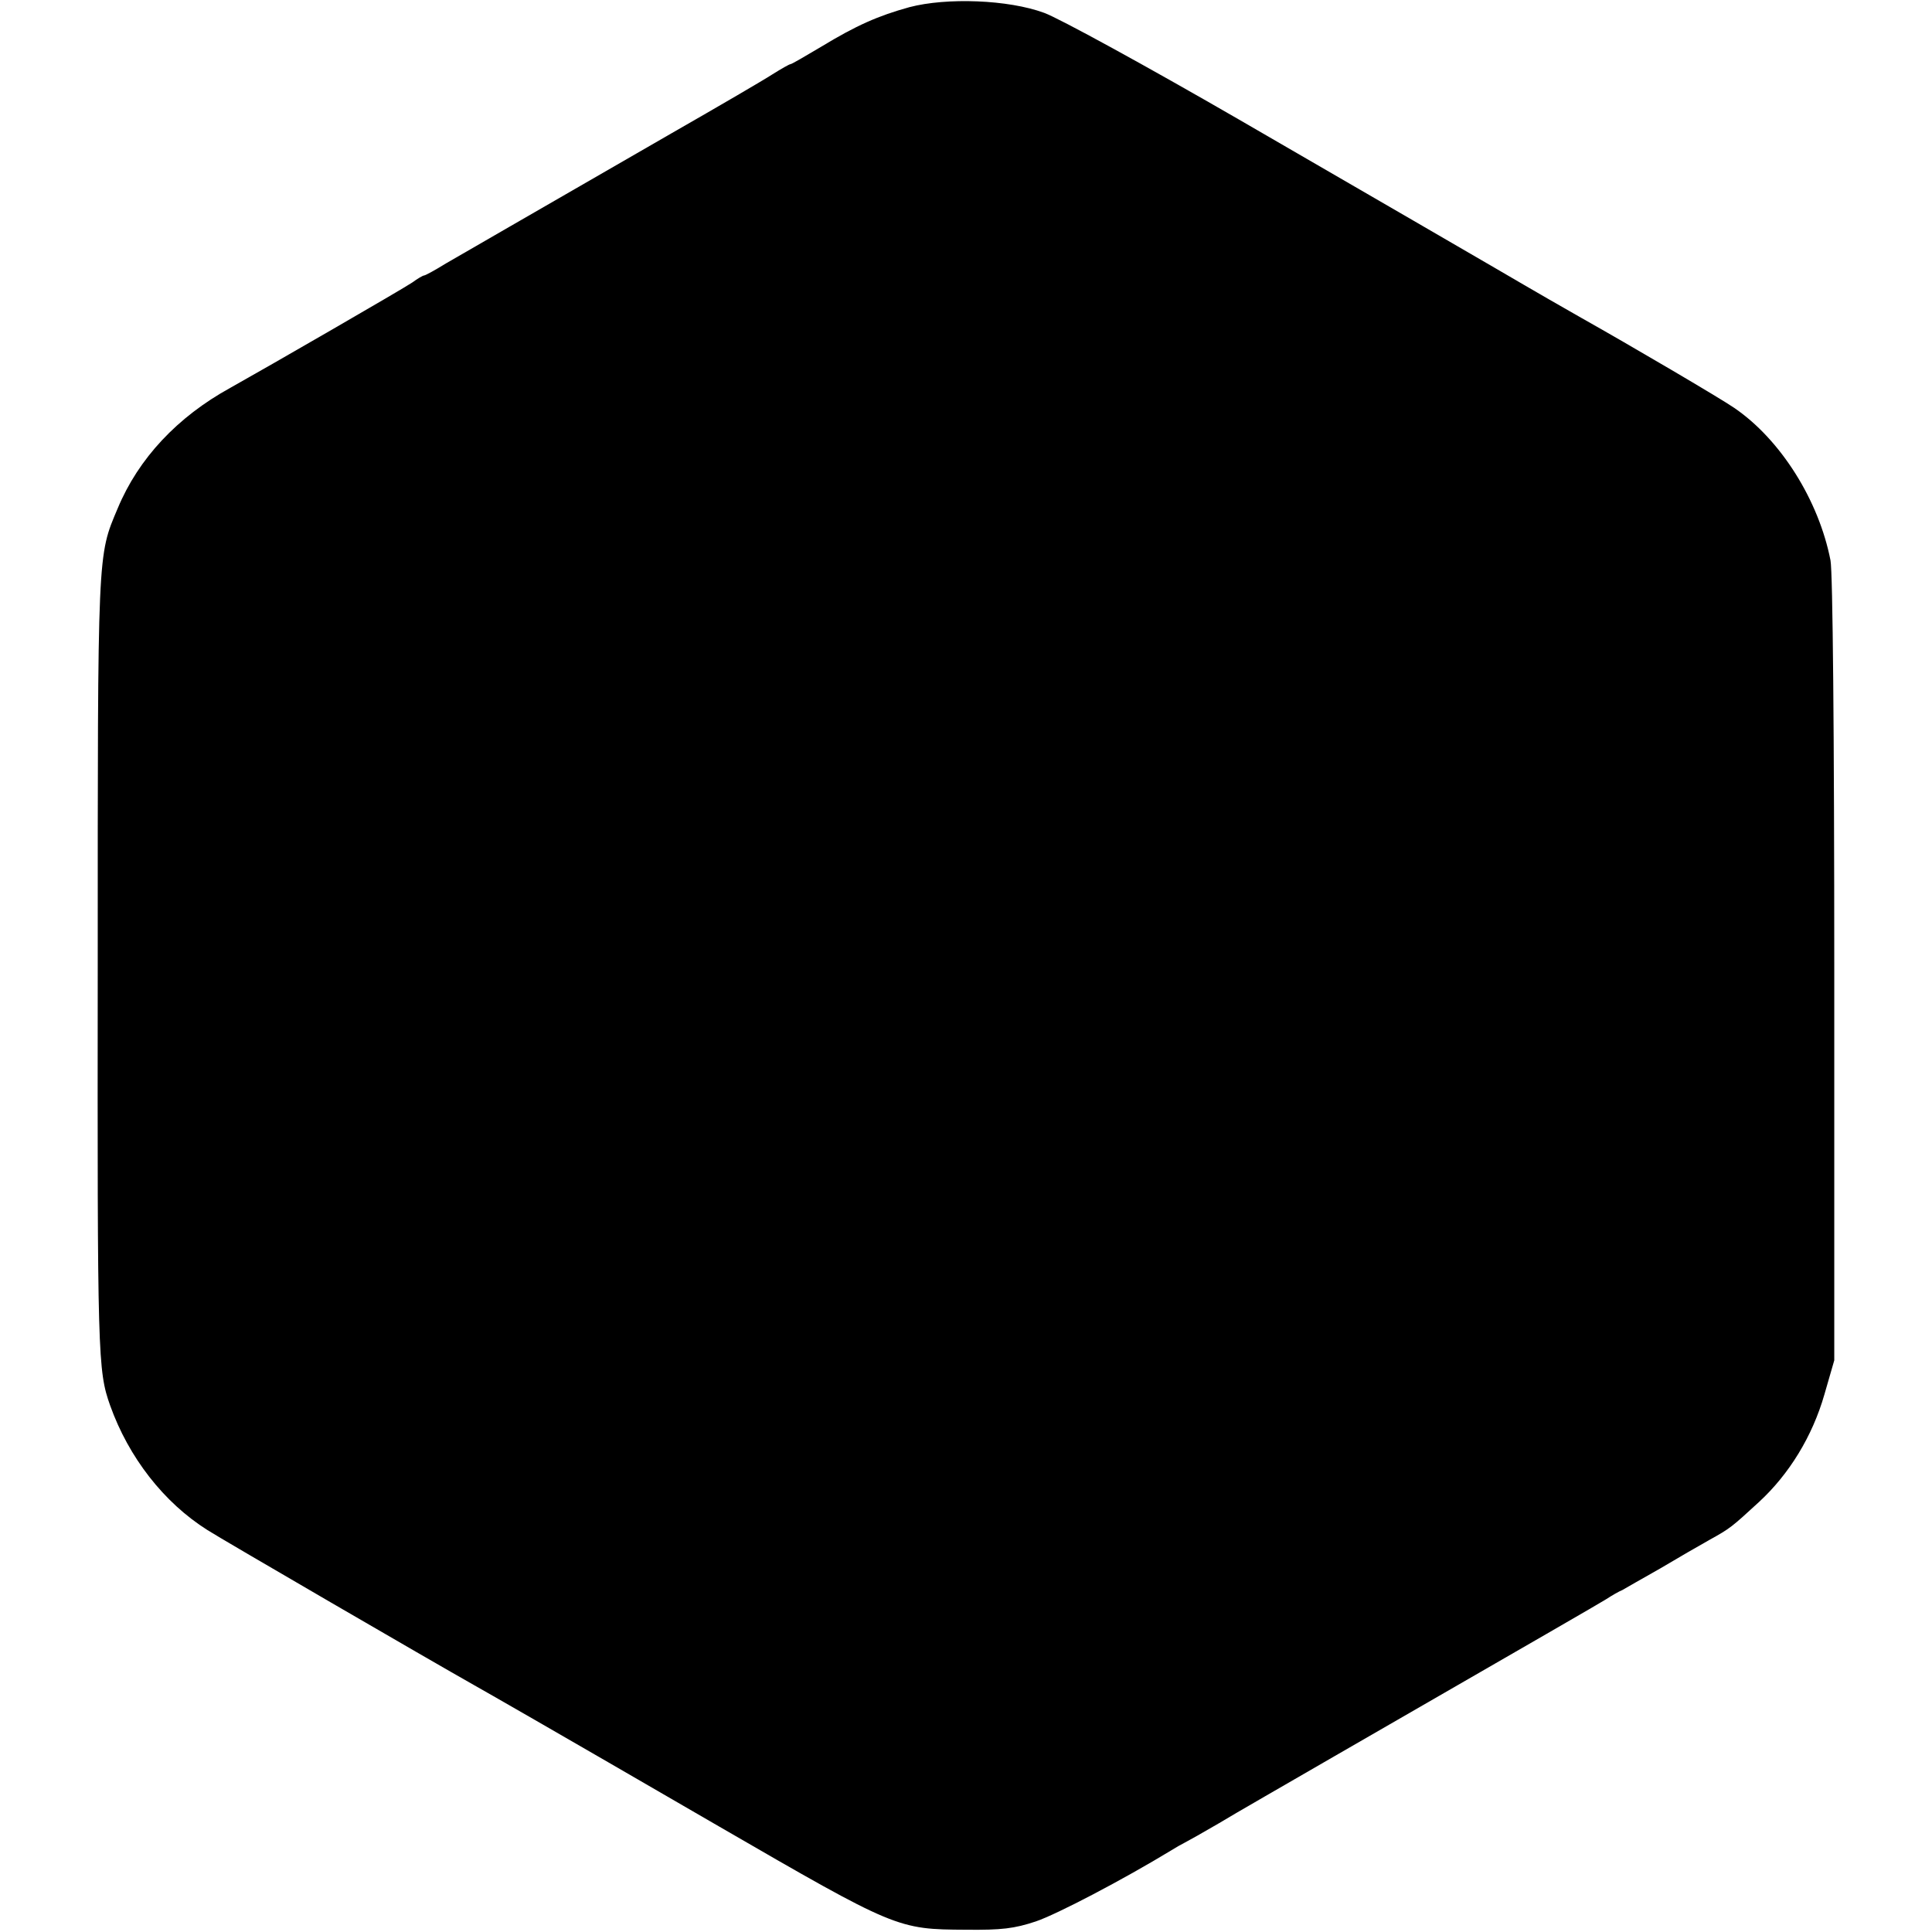 <?xml version="1.0" standalone="no"?>
<!DOCTYPE svg PUBLIC "-//W3C//DTD SVG 20010904//EN"
 "http://www.w3.org/TR/2001/REC-SVG-20010904/DTD/svg10.dtd">
<svg version="1.0" xmlns="http://www.w3.org/2000/svg"
 width="512pt" height="512pt" viewBox="0 0 512 512"
 preserveAspectRatio="xMidYMid meet">
<g transform="translate(0,512) scale(0.1,-0.1)"
fill="#000000" stroke="none">
<path d="M2410 5101 c-83 -23 -140 -48 -234 -105 -42 -25 -78 -46 -81 -46 -3
0 -24 -12 -48 -27 -23 -15 -143 -85 -267 -156 -408 -235 -544 -314 -598 -345
-29 -18 -55 -32 -58 -32 -3 0 -17 -8 -32 -19 -25 -17 -380 -222 -482 -279
-140 -77 -243 -187 -298 -319 -54 -128 -53 -104 -53 -1217 -1 -1032 0 -1068
33 -1161 49 -137 142 -257 258 -330 39 -25 595 -348 705 -410 39 -22 181 -103
650 -375 470 -272 473 -273 655 -274 94 -1 128 3 185 22 56 19 230 110 360
189 11 7 27 16 35 20 8 4 49 27 90 51 41 25 179 104 305 177 569 328 692 399
720 416 17 11 36 22 44 25 7 4 52 30 100 57 47 28 106 62 131 76 56 31 59 34
132 101 79 73 141 173 173 285 l26 90 0 1035 c0 625 -4 1055 -10 1085 -31 159
-132 320 -255 404 -36 25 -278 167 -406 239 -25 14 -126 72 -225 130 -215 125
-143 83 -683 396 -244 141 -476 268 -515 282 -95 35 -258 41 -357 15z"/>
</g>
</svg>
